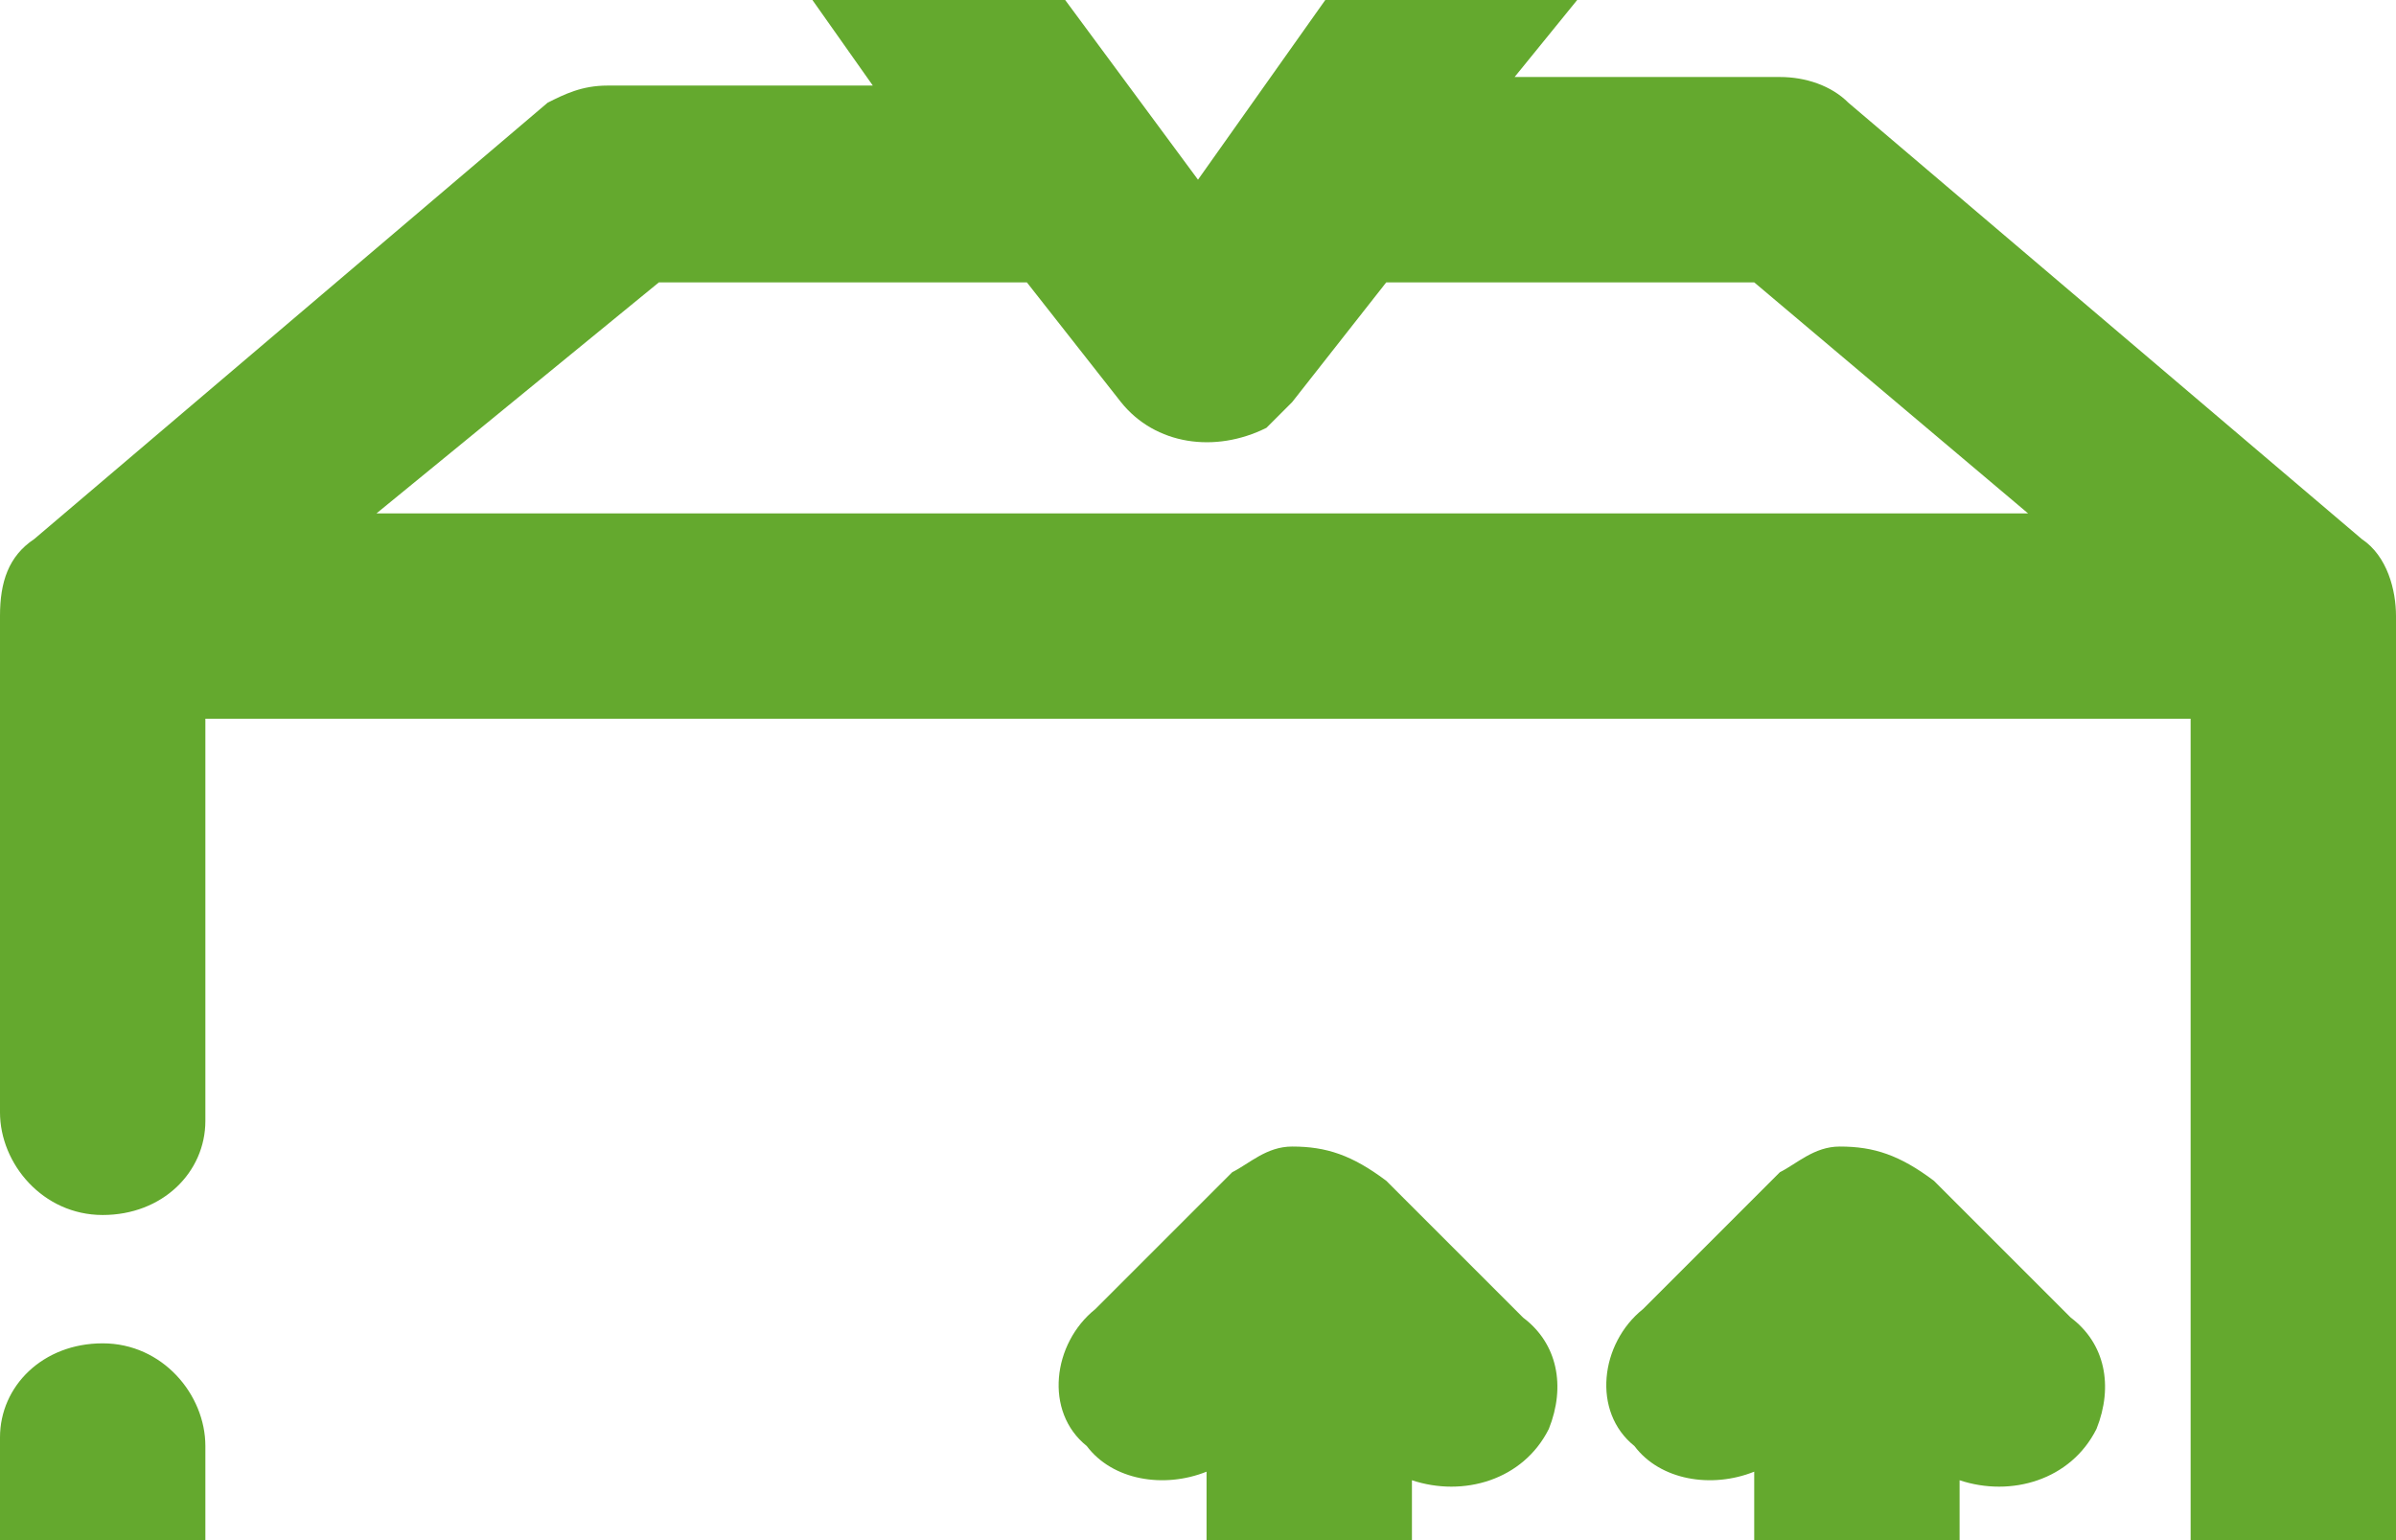 <?xml version="1.0"?>
<svg xmlns="http://www.w3.org/2000/svg" viewBox="0 8 28 18" width="28" height="18">
  <svg enable-background="new 0 0 28.1 35" viewBox="0 0 28.1 35" width="28.1" data-manipulated-width="true" height="35" data-manipulated-height="true">
    <path clip-rule="evenodd" d="m11.9 0c-.6.1-1.1.6-1.1 1.2v4.3h-.8c-.6 0-1.2.5-1.2 1.1 0 .2.1.5.2.7l1.2 1.7h-3-.1c-.3 0-.5.1-.7.2l-6 5.1c-.3.2-.4.5-.4.9v5.8c0 .6.5 1.2 1.2 1.2s1.2-.5 1.2-1.1v-4.7h23.2v16.3h-23.2v-7.8c0-.6-.5-1.2-1.2-1.2s-1.2.5-1.2 1.1v8.9c0 .8.5 1.3 1.2 1.3h25.6c.7 0 1.2-.5 1.2-1.2v-18.6c0-.3-.1-.7-.4-.9l-6-5.1c-.2-.2-.5-.3-.8-.3h-3.1l1.3-1.6c.4-.5.2-1.3-.3-1.6-.2-.1-.4-.2-.7-.2h-.8v-4.3c0-.7-.5-1.2-1.2-1.2h-4zm1.3 2.3h1.6v4.3c0 .5.4 1 .9 1.1l-1.7 2.4-1.7-2.3c.5-.1.9-.6.9-1.1zm-5.5 9h4.3l1.1 1.4c.4.5 1.1.6 1.7.3l.3-.3 1.1-1.4h4.3l3.2 2.7h-19.3zm7.4 10.1c-.3 0-.5.2-.7.3l-1.6 1.6c-.5.4-.6 1.2-.1 1.6.3.4.9.5 1.4.3v2c0 .6.5 1.2 1.2 1.2s1.2-.5 1.2-1.1v-2c.6.2 1.3 0 1.6-.6.2-.5.1-1-.3-1.3l-1.6-1.6c-.4-.3-.7-.4-1.1-.4zm6.4 0c-.3 0-.5.2-.7.3l-1.6 1.6c-.5.4-.6 1.2-.1 1.6.3.4.9.5 1.4.3v2c0 .6.5 1.2 1.2 1.2s1.2-.5 1.2-1.1v-2c.6.2 1.3 0 1.6-.6.2-.5.1-1-.3-1.3l-1.6-1.6c-.4-.3-.7-.4-1.1-.4zm-8 7.8c-.7 0-1.2.6-1.1 1.2 0 .6.6 1.1 1.3 1.1h9.6c.7 0 1.2-.5 1.2-1.2 0-.6-.5-1.2-1.2-1.2h-9.6c-.1.1-.2.1-.2.1z" fill="#64A92E" fill-rule="evenodd"/>
  </svg>
</svg>
